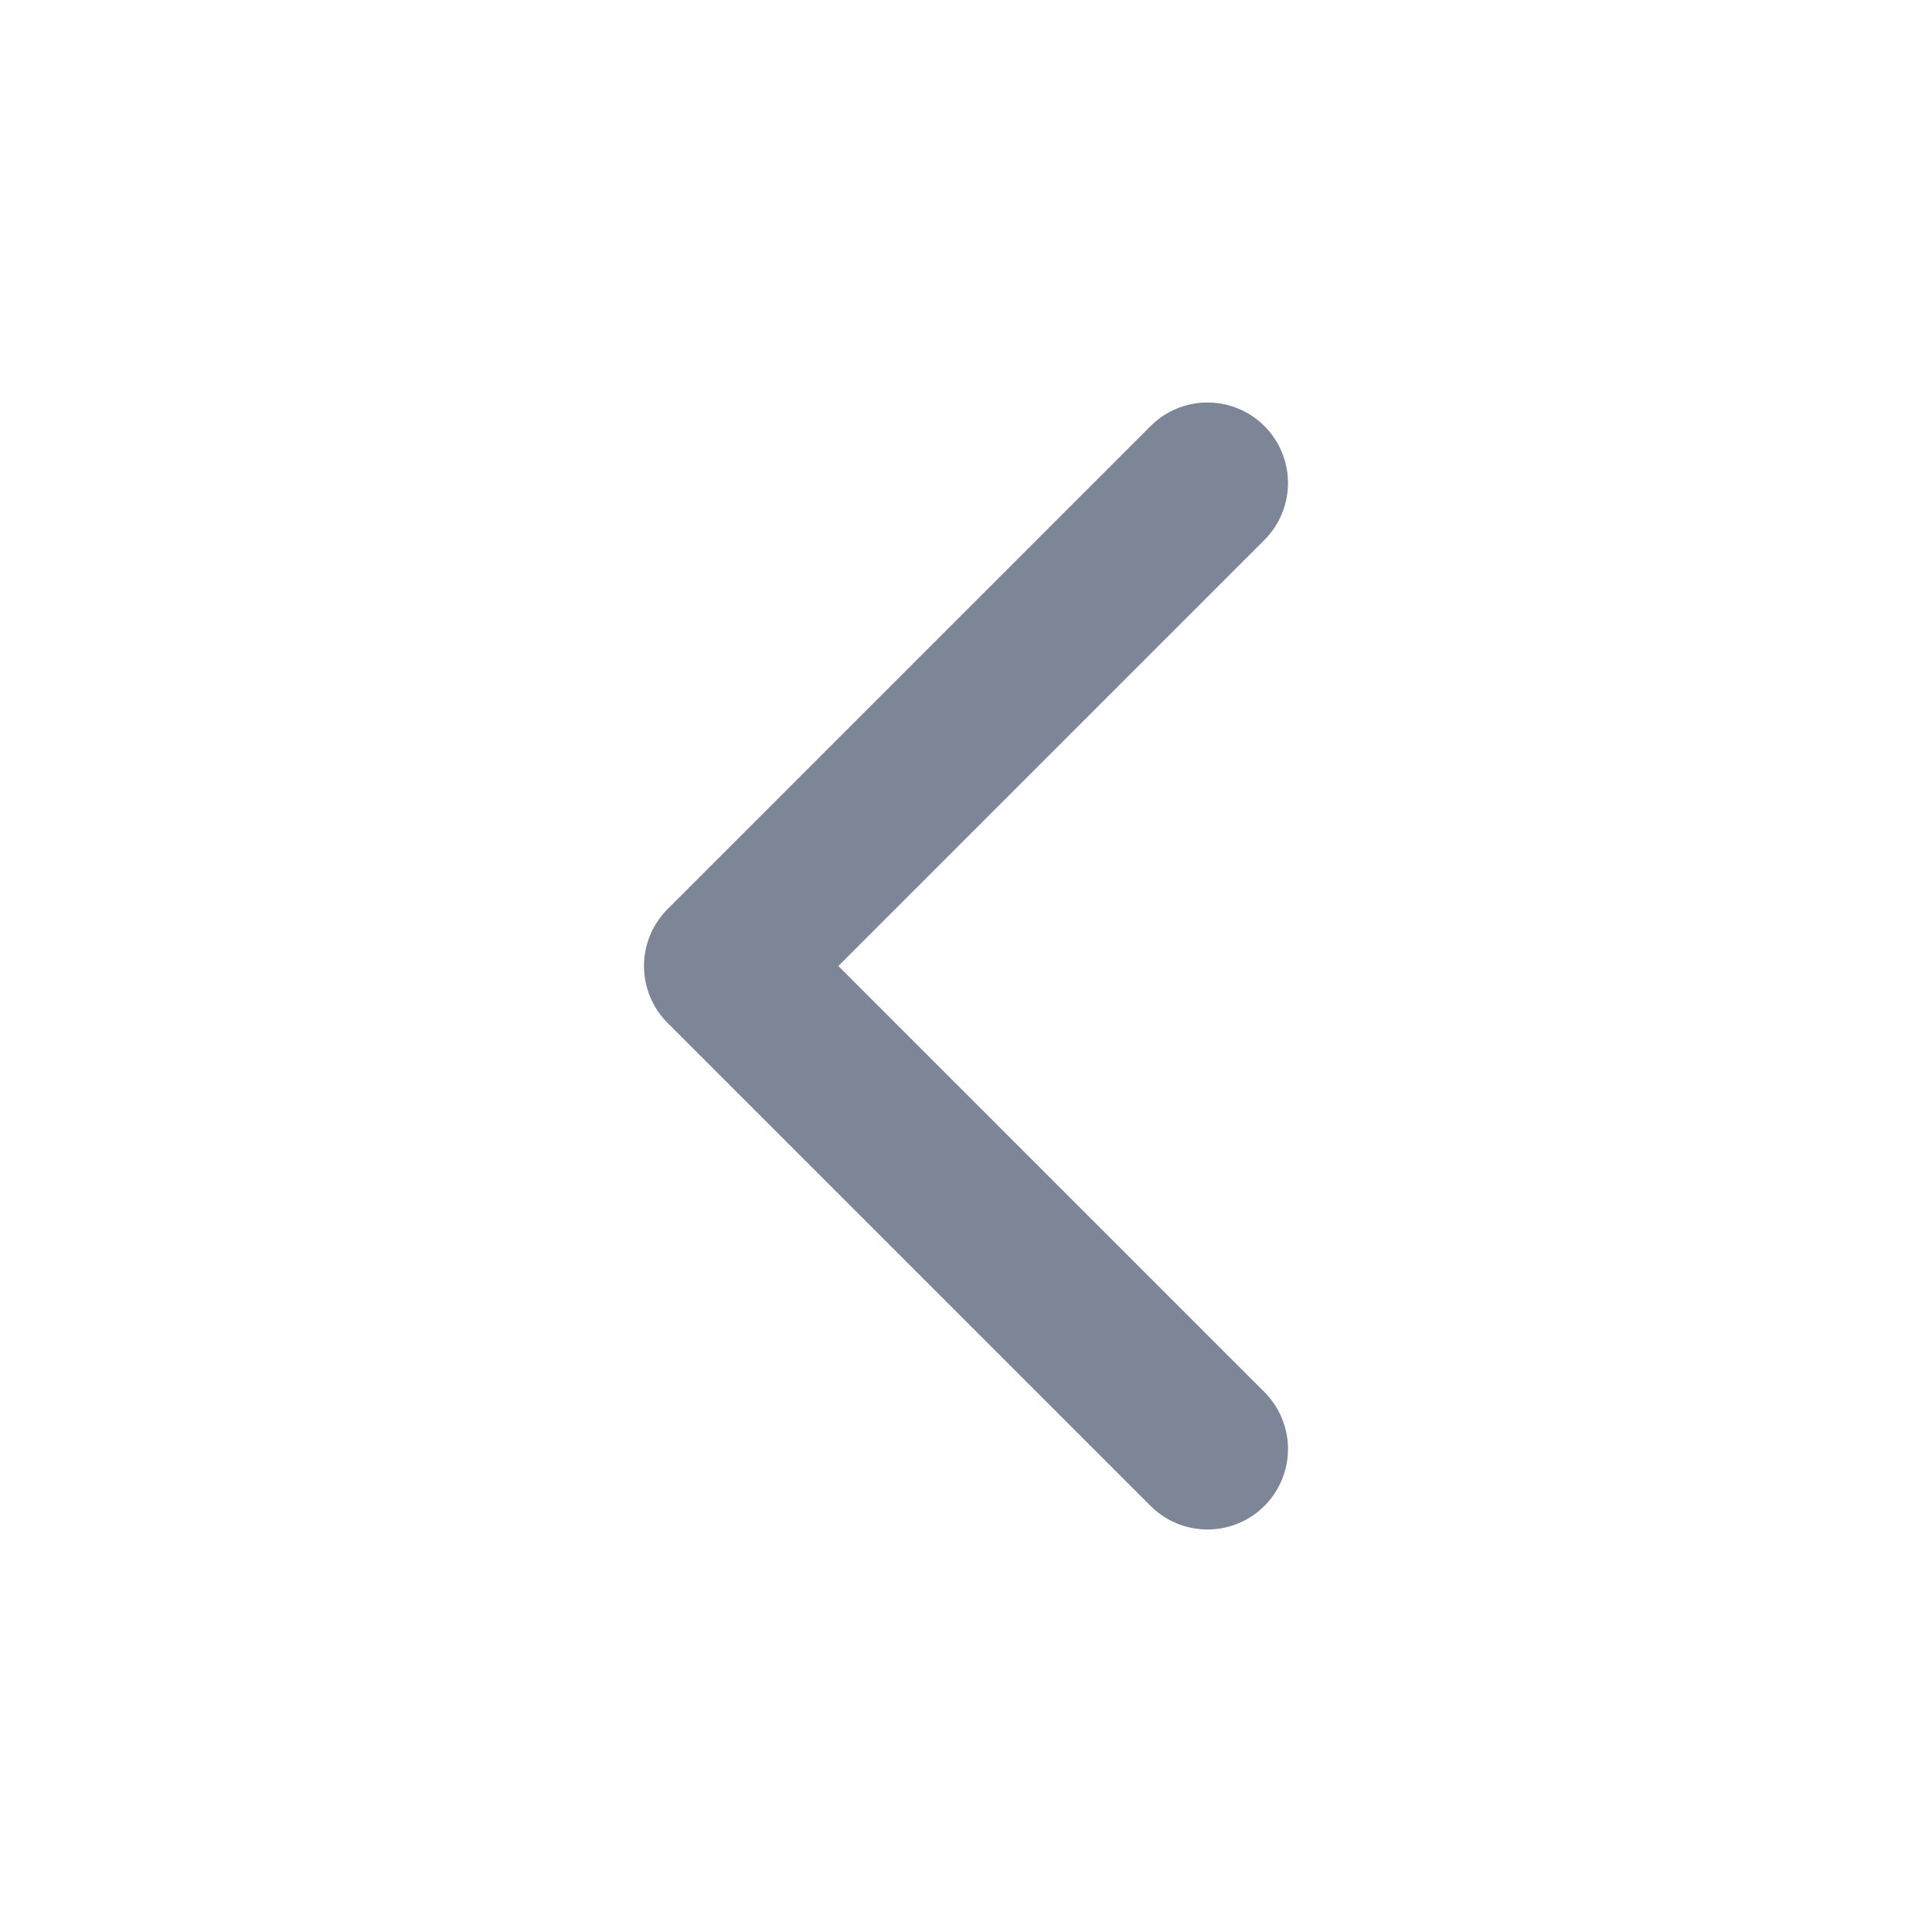 <svg width="24" height="24" viewBox="0 0 24 24" fill="none" xmlns="http://www.w3.org/2000/svg">
<path d="M15 18L9 12L15 6" stroke="#7D8696" stroke-width="2" stroke-linecap="round" stroke-linejoin="round"/>
</svg>

